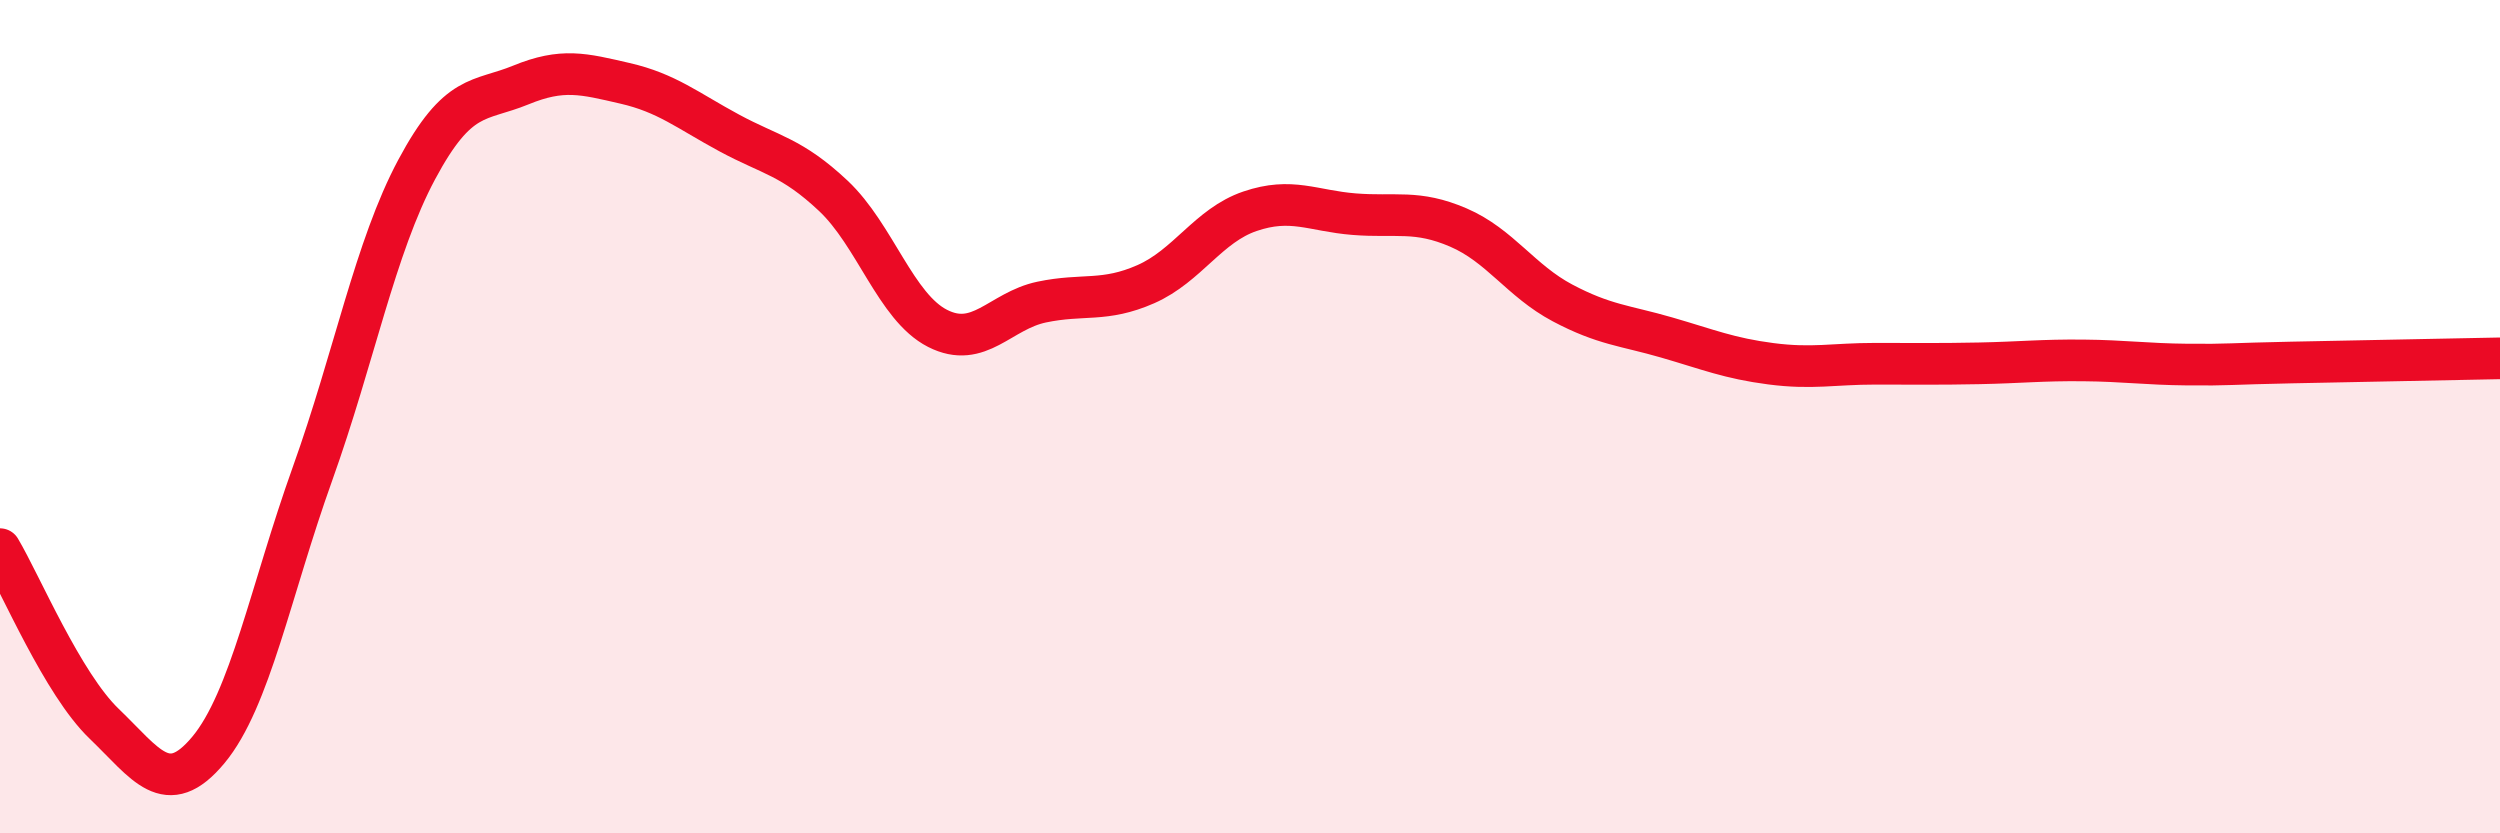 
    <svg width="60" height="20" viewBox="0 0 60 20" xmlns="http://www.w3.org/2000/svg">
      <path
        d="M 0,13.18 C 0.5,14.02 1.5,16.41 2.5,17.37 C 3.5,18.33 4,19.2 5,18 C 6,16.8 6.5,14.16 7.5,11.37 C 8.5,8.58 9,5.94 10,4.07 C 11,2.2 11.5,2.45 12.5,2.04 C 13.5,1.63 14,1.77 15,2 C 16,2.23 16.5,2.65 17.5,3.19 C 18.5,3.73 19,3.76 20,4.7 C 21,5.64 21.5,7.37 22.5,7.88 C 23.5,8.39 24,7.46 25,7.25 C 26,7.04 26.5,7.26 27.5,6.82 C 28.5,6.38 29,5.41 30,5.07 C 31,4.73 31.5,5.06 32.5,5.14 C 33.5,5.22 34,5.03 35,5.46 C 36,5.89 36.5,6.74 37.5,7.27 C 38.5,7.8 39,7.81 40,8.1 C 41,8.39 41.5,8.6 42.5,8.73 C 43.5,8.86 44,8.73 45,8.73 C 46,8.73 46.5,8.74 47.5,8.72 C 48.5,8.7 49,8.64 50,8.65 C 51,8.66 51.5,8.74 52.5,8.75 C 53.5,8.76 53.5,8.73 55,8.7 C 56.5,8.67 59,8.62 60,8.6L60 20L0 20Z"
        fill="#EB0A25"
        opacity="0.1"
        stroke-linecap="round"
        stroke-linejoin="round"
      />
      <path
        d="M 0,13.18 C 0.5,14.02 1.5,16.41 2.5,17.37 C 3.5,18.33 4,19.2 5,18 C 6,16.8 6.5,14.16 7.5,11.37 C 8.5,8.58 9,5.94 10,4.07 C 11,2.2 11.5,2.45 12.5,2.04 C 13.5,1.63 14,1.77 15,2 C 16,2.23 16.5,2.65 17.5,3.19 C 18.5,3.73 19,3.76 20,4.7 C 21,5.64 21.5,7.37 22.5,7.88 C 23.5,8.39 24,7.46 25,7.25 C 26,7.04 26.5,7.26 27.5,6.82 C 28.5,6.38 29,5.41 30,5.07 C 31,4.73 31.5,5.06 32.5,5.14 C 33.5,5.22 34,5.03 35,5.46 C 36,5.89 36.5,6.74 37.5,7.27 C 38.5,7.8 39,7.81 40,8.1 C 41,8.39 41.5,8.6 42.5,8.73 C 43.5,8.86 44,8.73 45,8.73 C 46,8.73 46.5,8.74 47.5,8.72 C 48.5,8.7 49,8.64 50,8.65 C 51,8.66 51.5,8.74 52.5,8.75 C 53.5,8.76 53.5,8.73 55,8.7 C 56.5,8.67 59,8.62 60,8.6"
        stroke="#EB0A25"
        stroke-width="1"
        fill="none"
        stroke-linecap="round"
        stroke-linejoin="round"
      />
    </svg>
  